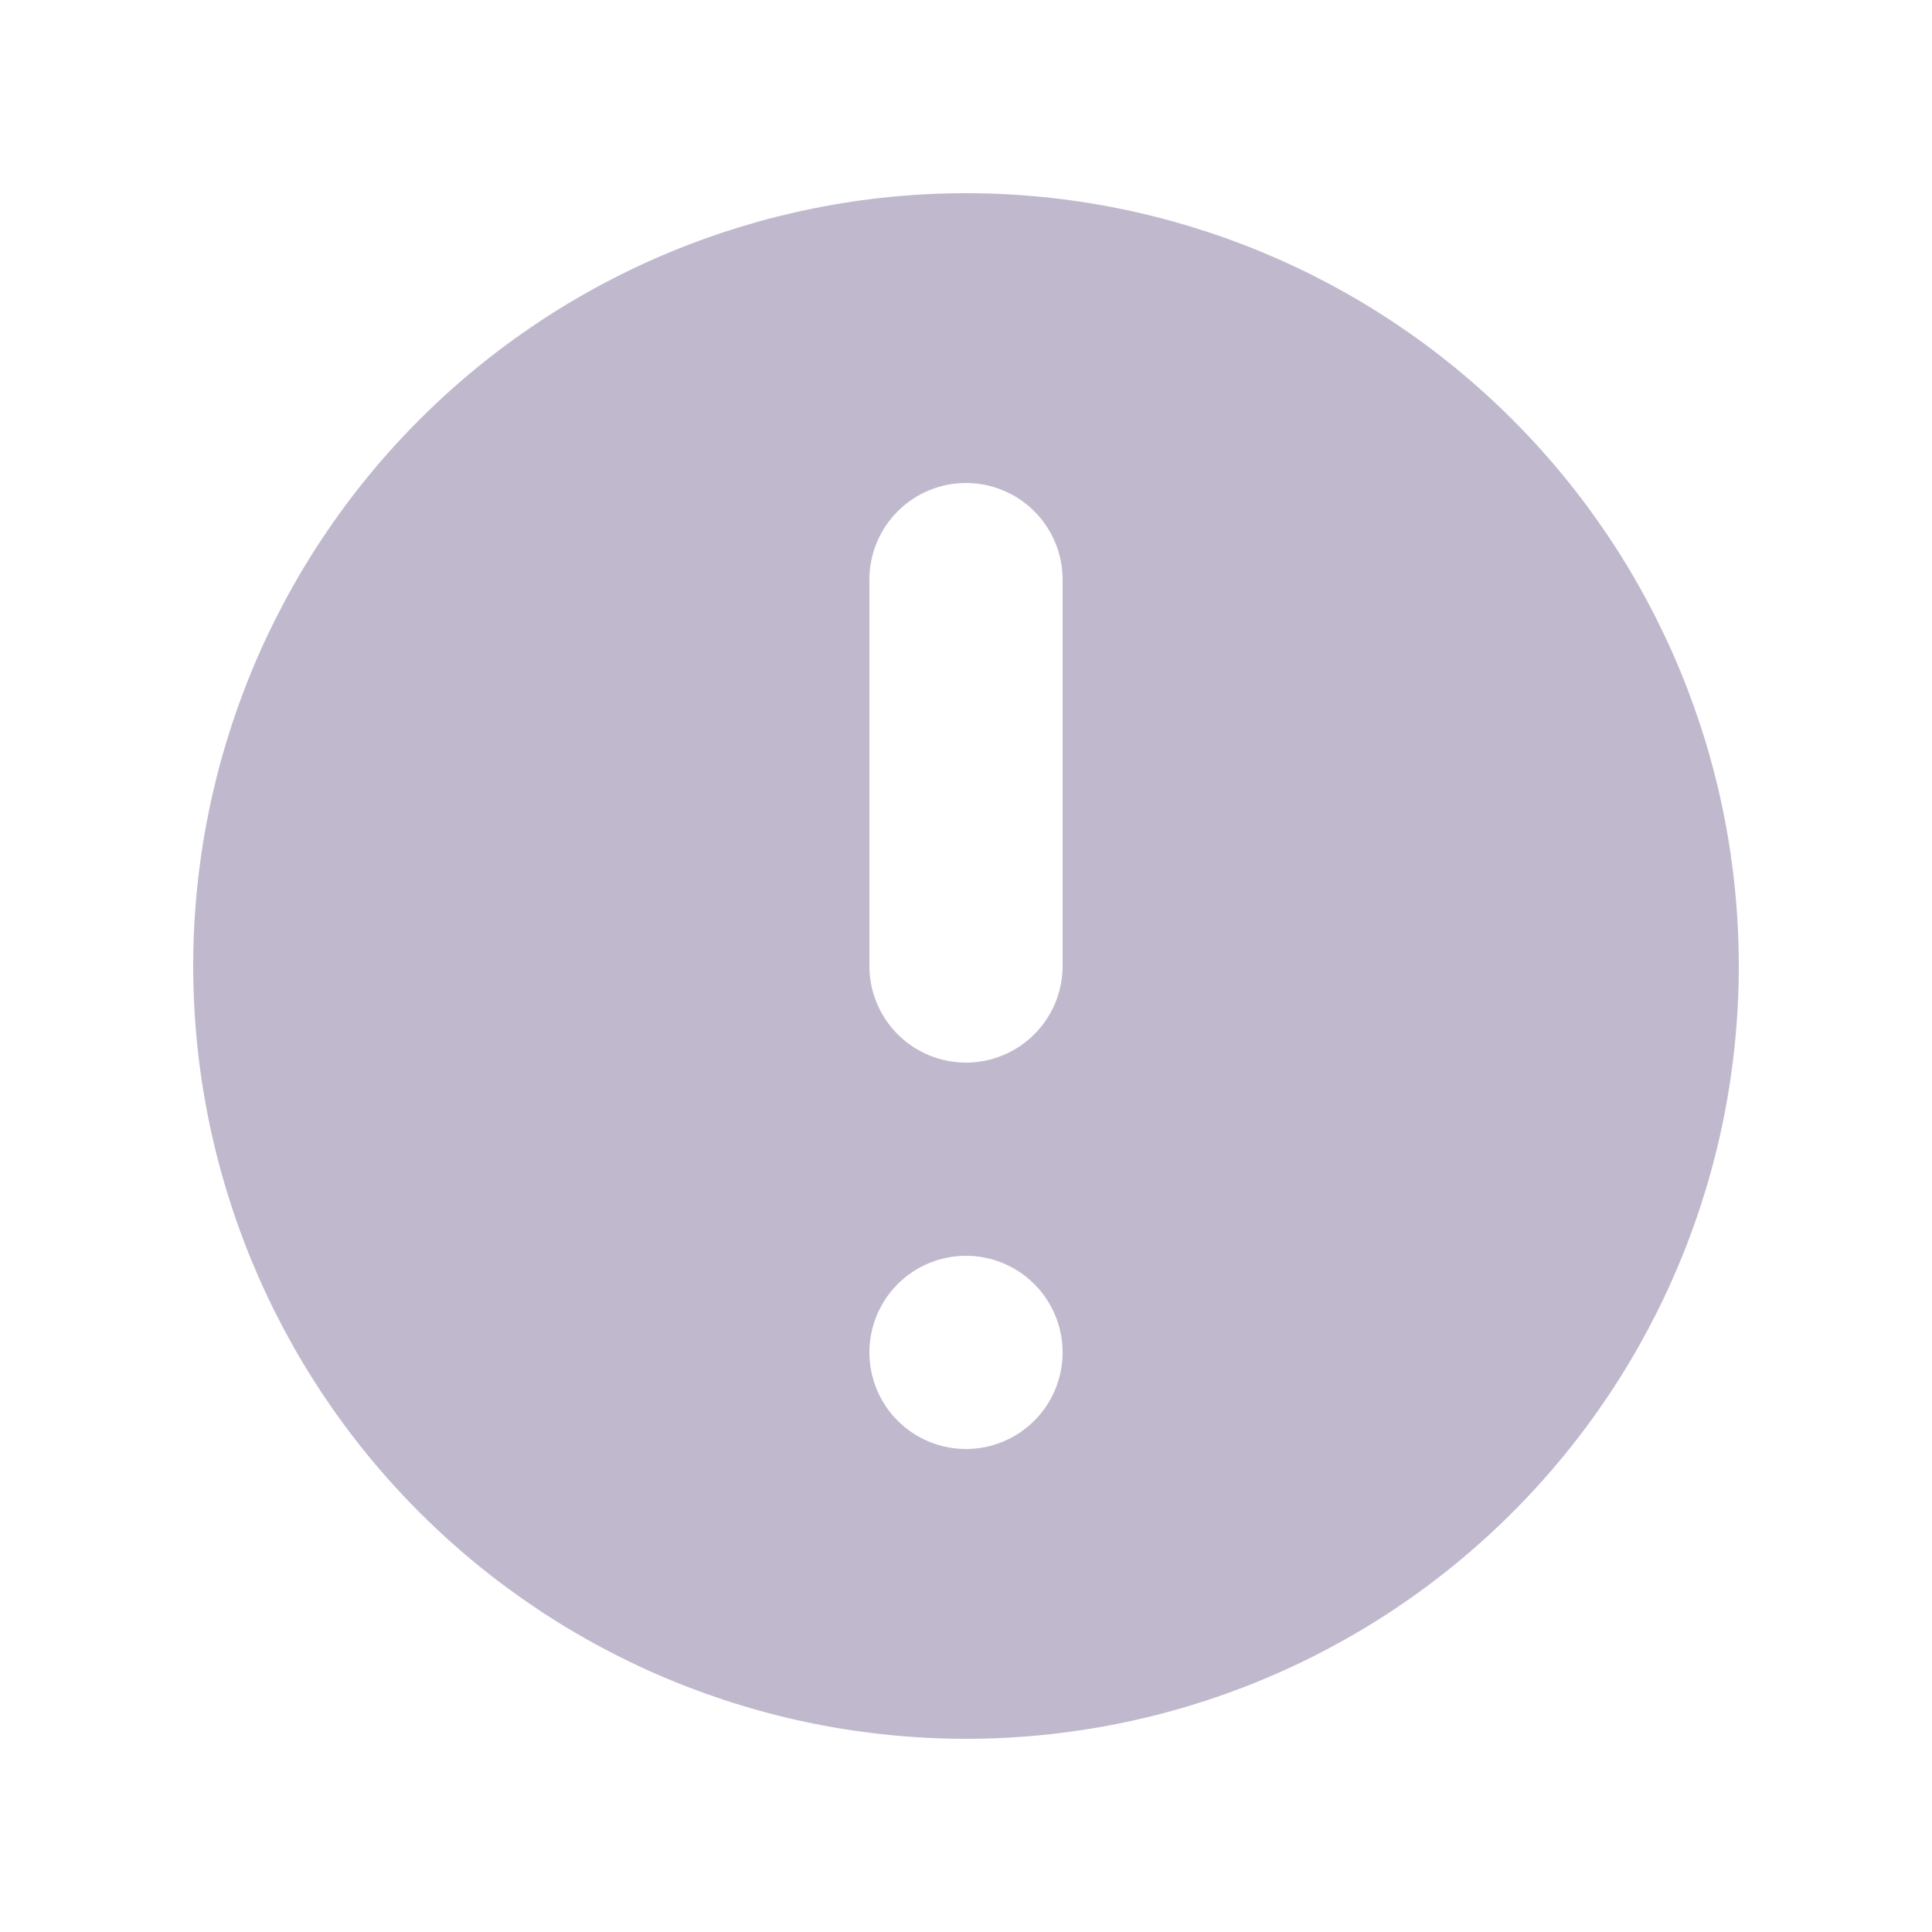 <?xml version="1.0" encoding="UTF-8"?> <svg xmlns="http://www.w3.org/2000/svg" width="24" height="24" viewBox="0 0 24 24" fill="none"><g id="exclamation-circle"><path id="Vector" fill-rule="evenodd" clip-rule="evenodd" d="M21.6 12C21.6 14.546 20.589 16.988 18.788 18.788C16.988 20.589 14.546 21.6 12 21.6C9.454 21.6 7.012 20.589 5.212 18.788C3.411 16.988 2.4 14.546 2.4 12C2.4 9.454 3.411 7.012 5.212 5.212C7.012 3.411 9.454 2.4 12 2.4C14.546 2.4 16.988 3.411 18.788 5.212C20.589 7.012 21.6 9.454 21.6 12ZM13.2 16.8C13.2 17.118 13.074 17.424 12.848 17.649C12.623 17.874 12.318 18 12 18C11.682 18 11.377 17.874 11.152 17.649C10.926 17.424 10.8 17.118 10.8 16.8C10.8 16.482 10.926 16.177 11.152 15.951C11.377 15.726 11.682 15.6 12 15.6C12.318 15.6 12.623 15.726 12.848 15.951C13.074 16.177 13.2 16.482 13.2 16.8ZM12 6C11.682 6 11.377 6.126 11.152 6.351C10.926 6.577 10.8 6.882 10.8 7.2V12C10.8 12.318 10.926 12.623 11.152 12.849C11.377 13.074 11.682 13.2 12 13.2C12.318 13.2 12.623 13.074 12.848 12.849C13.074 12.623 13.2 12.318 13.2 12V7.2C13.2 6.882 13.074 6.577 12.848 6.351C12.623 6.126 12.318 6 12 6Z" fill="#C0B9CE"></path></g></svg> 